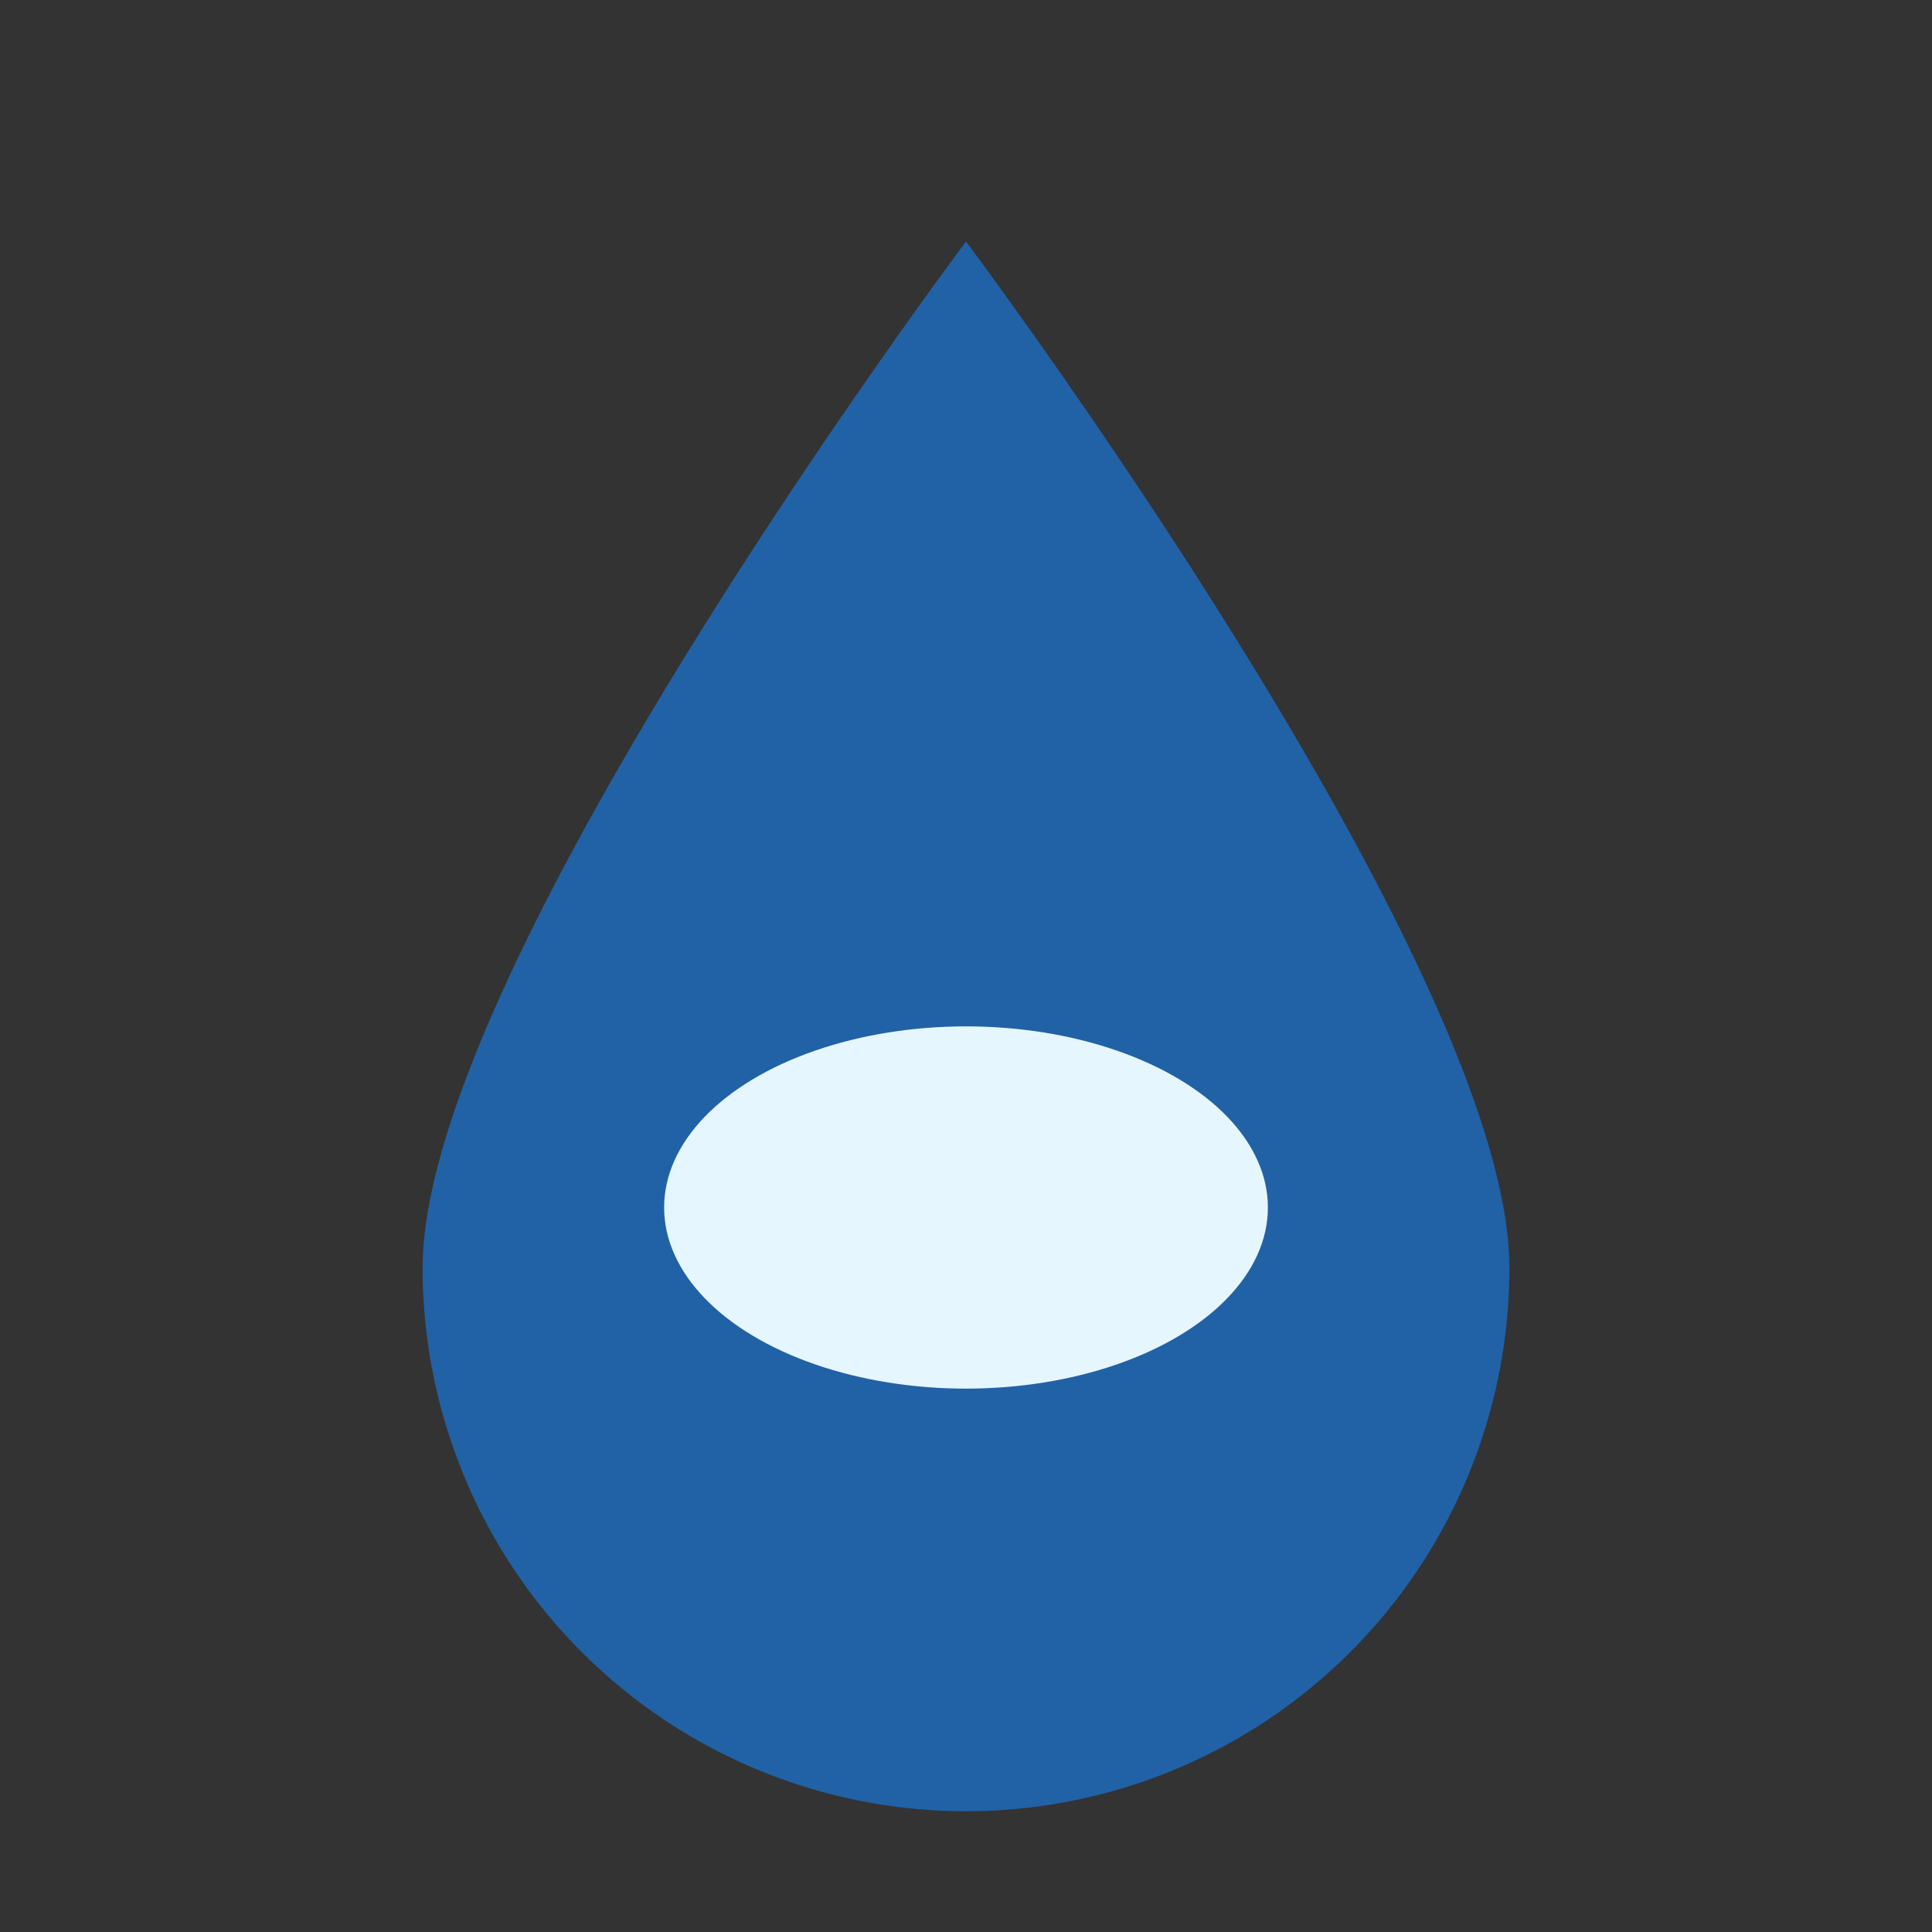 <?xml version="1.0" encoding="UTF-8"?>
<svg xmlns="http://www.w3.org/2000/svg" width="32" height="32" viewBox="0 0 32 32"><rect x="0" y="0" width="32" height="32" fill="#333333" stroke="none"/><path d="M16 4s9 12 9 17a9 9 0 11-18 0C7 16 16 4 16 4Z" fill="#2162A6"/><ellipse cx="16" cy="20" rx="5" ry="3" fill="#E5F6FF"/></svg>